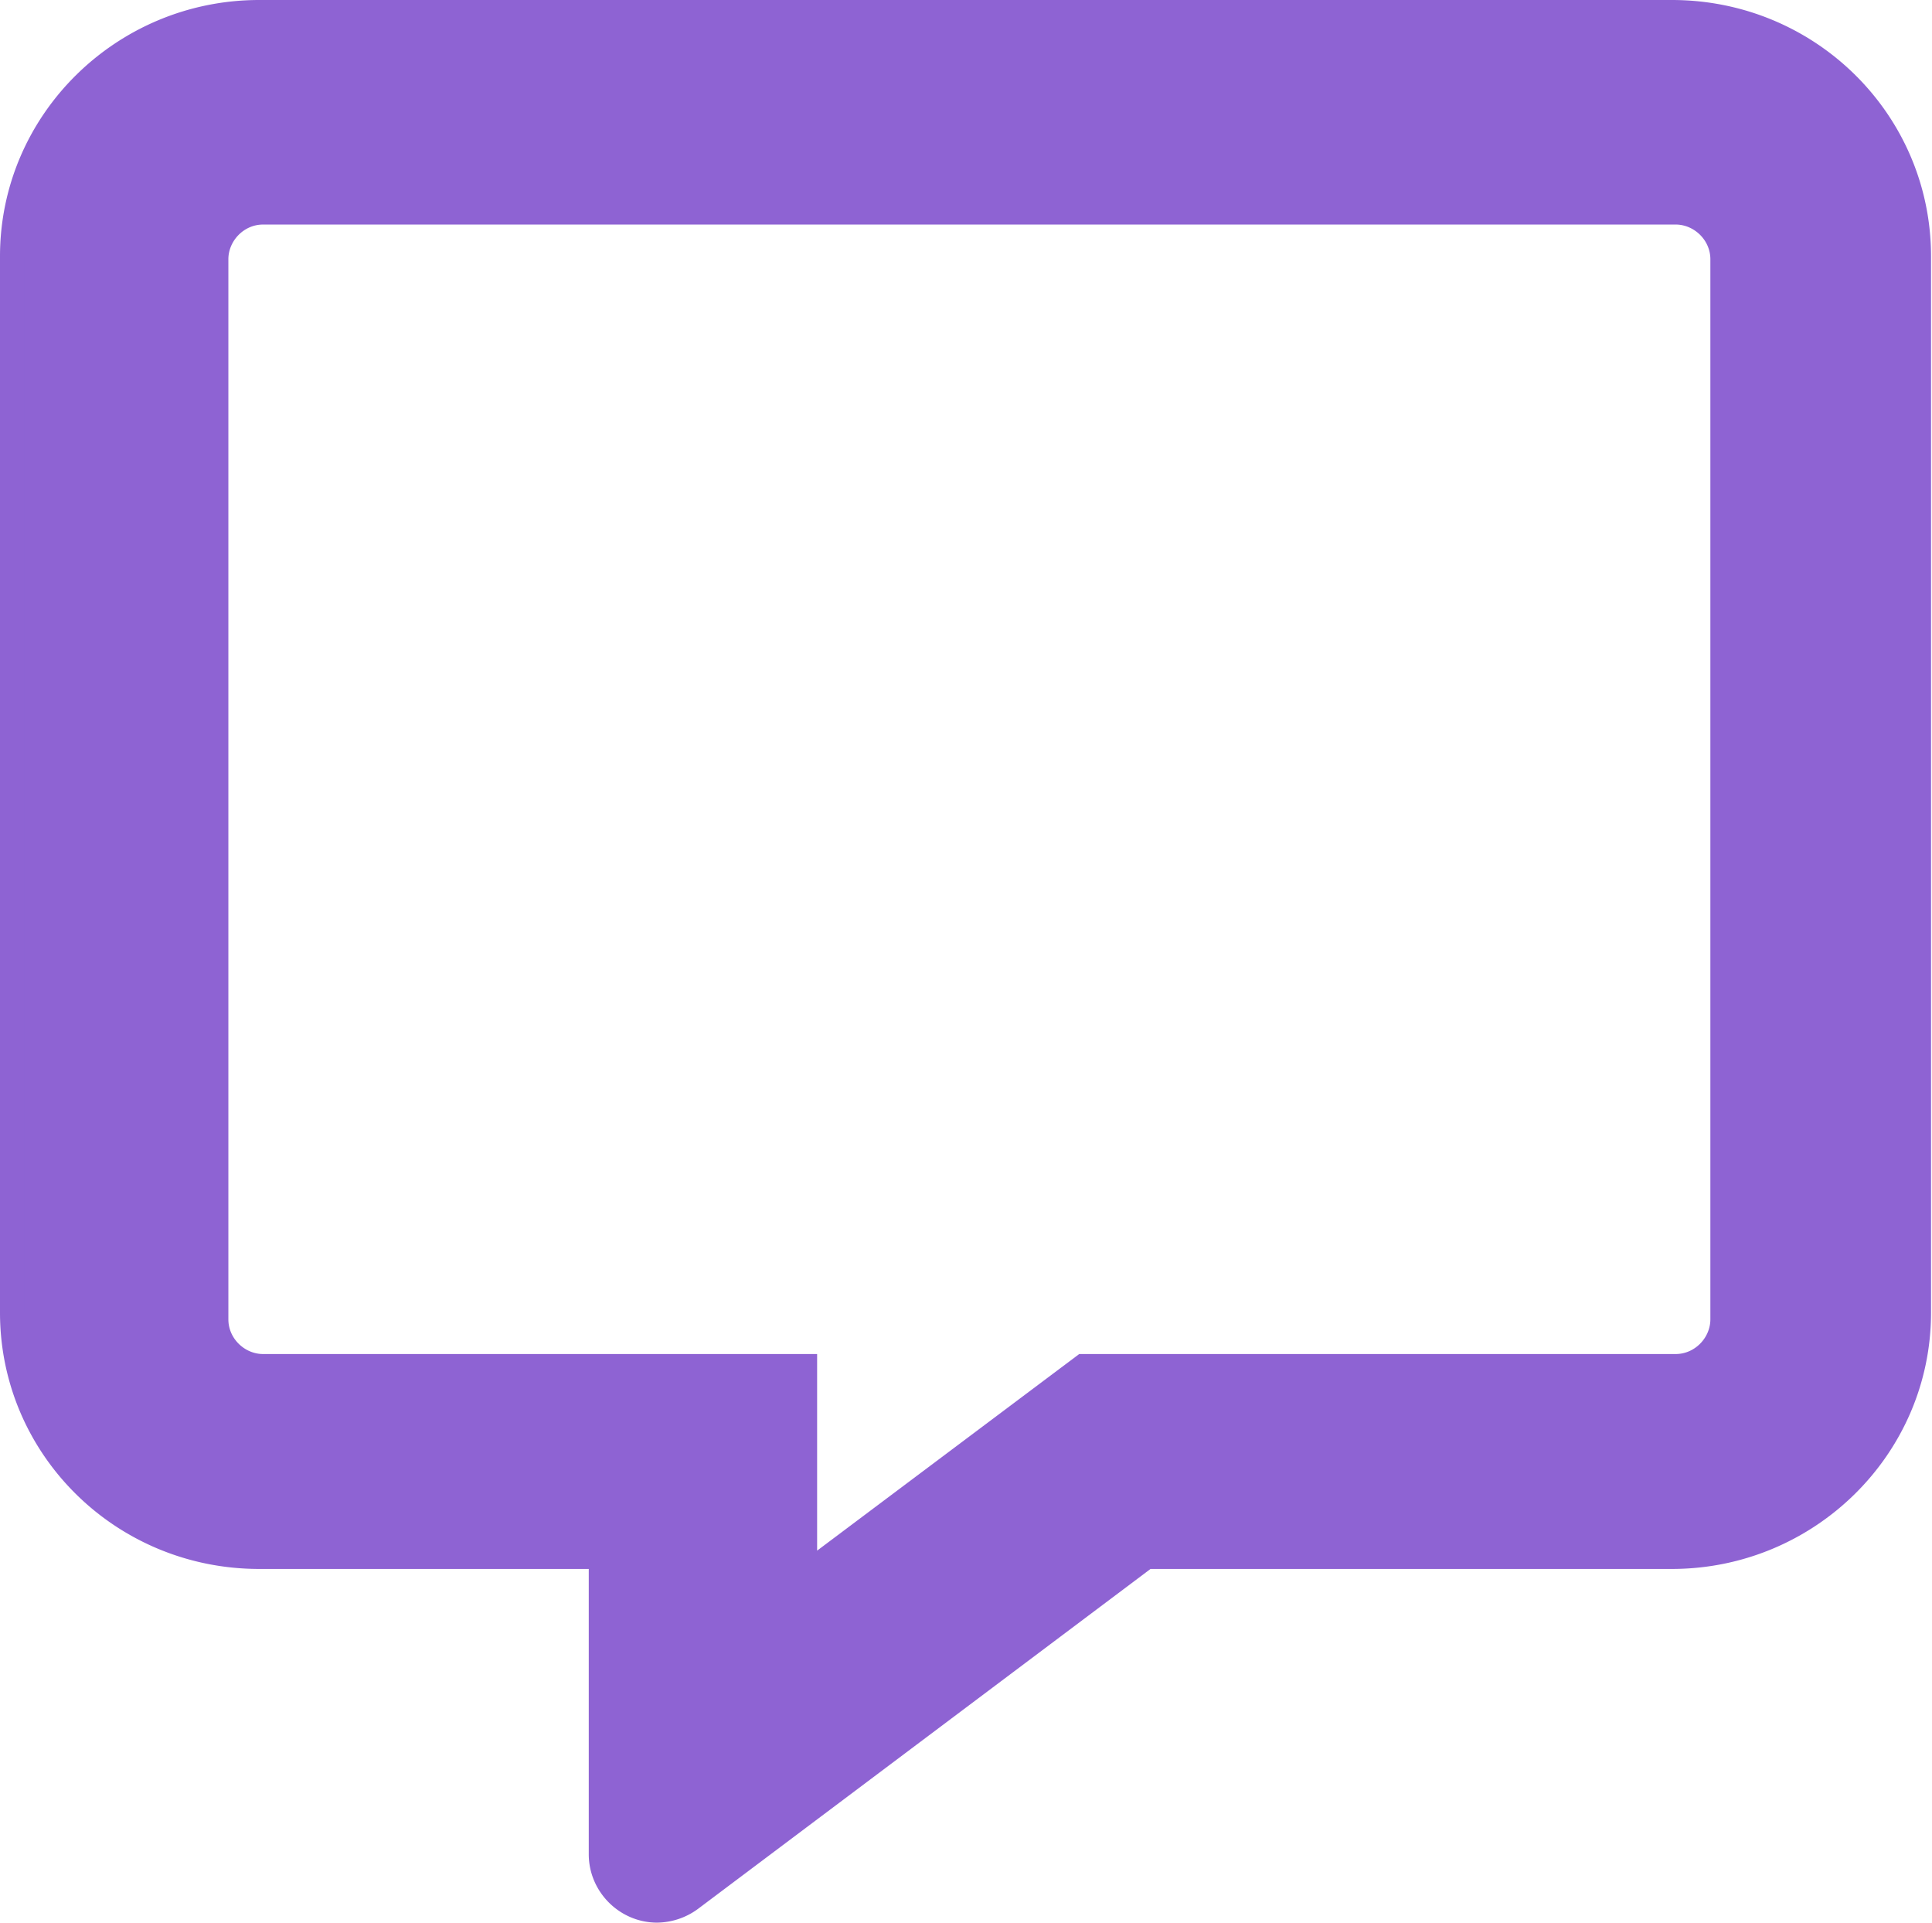 <svg xmlns="http://www.w3.org/2000/svg" id="Layer_1" data-name="Layer 1" viewBox="0 0 20.05 19.95"><defs><style>.cls-1{fill:#8e63d3}</style></defs><path d="M6.82 19.95c-.39 0-.71-.32-.71-.71v-2.96H2.69C1.2 16.28 0 15.09 0 13.62V2.66C0 1.19 1.21 0 2.69 0h14.66c1.49 0 2.69 1.19 2.69 2.66v10.96c0 1.47-1.21 2.66-2.69 2.66h-5.41l-4.7 3.53a.73.73 0 0 1-.42.14ZM2.73 2.33c-.2 0-.36.17-.36.36v11c0 .2.17.36.36.36h5.75v2.04l2.72-2.04h6.19c.2 0 .36-.17.36-.36v-11c0-.2-.17-.36-.36-.36H2.73Z" class="cls-1"/><path d="M17.35.25H2.69C1.35.25.25 1.35.25 2.66v10.96c0 1.35 1.1 2.41 2.44 2.41h3.66v3.21c0 .38.42.59.73.37l4.77-3.58h5.5c1.35 0 2.44-1.1 2.44-2.41V2.66c0-1.31-1.07-2.41-2.44-2.41ZM18 13.69c0 .33-.28.61-.61.61h-6.11l-3.05 2.29V14.3h-5.5c-.33 0-.61-.28-.61-.61v-11c0-.33.28-.61.61-.61h14.66c.33 0 .61.28.61.61v10.99Z" class="cls-1"/></svg>